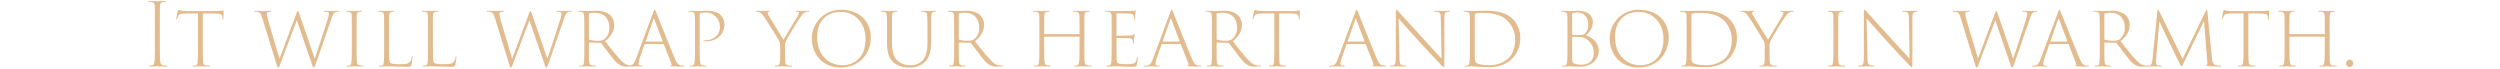 <svg xmlns="http://www.w3.org/2000/svg" xmlns:xlink="http://www.w3.org/1999/xlink" width="980" height="27" viewBox="0 0 980 27"><defs><clipPath id="a"><rect width="980" height="27" transform="translate(2167 -3096)" fill="#e2bc8f" opacity="0.5"/></clipPath></defs><g transform="translate(-2167 3096)" clip-path="url(#a)"><path d="M98.726,306.242c0,4.114,0,6.188-.136,7.616-.1,1.054-.272,1.7-1.054,1.8a3.614,3.614,0,0,1-.782.068c-.272,0-.374.068-.374.17,0,.136.1.2.476.2.952,0,2.584-.1,2.822-.1.17,0,2.006.1,3.536.1.34,0,.476-.068.476-.2,0-.1-.1-.17-.408-.17a11.716,11.716,0,0,1-1.19-.1c-1.02-.136-1.224-.748-1.292-1.836-.136-1.428-.136-3.774-.136-7.548v-5.984c0-5.3,0-6.358.034-7.446.068-1.326.2-1.836,1.19-1.972a7.633,7.633,0,0,1,.816-.1c.17,0,.306-.034.306-.17s-.136-.17-.476-.17c-.85,0-2.55.1-2.856.1-.272,0-2.108-.1-3.026-.1-.306,0-.442.034-.442.17s.1.17.306.17c.272.034.578.034.918.1,1.02.17,1.19.612,1.258,2.04.034,1.088.034,2.074.034,7.344Zm18.768-10.982c1.564,0,3.6,0,4.828.068,2.448.034,2.788.408,2.89,1.564v.442c0,.238.068.374.2.374.1,0,.17-.136.17-.374,0-.408.068-2.244.068-2.924,0-.2-.034-.34-.136-.34a3.067,3.067,0,0,0-.51.1,20.894,20.894,0,0,1-2.958.17h-10.4a17.592,17.592,0,0,1-2.788-.2c-.374-.068-.714-.238-.918-.238-.068,0-.17.1-.272.544-.136.646-.476,2.21-.544,2.72-.034.2,0,.374.1.374s.136-.034.238-.238a4.772,4.772,0,0,1,.408-1.02c.374-.68.884-.952,2.856-.986,1.666-.034,3.57-.034,4.9-.034V307.7c0,3.3-.034,5.236-.136,6.46-.1.986-.17,1.394-.85,1.53a7.107,7.107,0,0,1-.85.034c-.2,0-.306.1-.306.17q0,.2.408.2c.85,0,2.414-.1,2.618-.1.136,0,2.074.1,3.5.1.272,0,.34-.068.34-.2,0-.1-.1-.17-.34-.17a9.3,9.3,0,0,1-1.258-.1c-.918-.136-1.054-.578-1.122-1.5-.1-1.224-.136-3.332-.136-6.426Zm28.764,19.448c.442,1.462.578,1.768.816,1.768.272,0,.442-.34.782-1.326,1.156-3.094,5.236-13.906,6.494-17.2l5.95,17.306c.306.782.442,1.224.68,1.224.2,0,.374-.34.952-1.836,1.462-4.216,4.522-13.124,5.814-16.8.612-1.836.952-2.992,2.108-3.2.306-.034.646-.068.782-.068.238,0,.34-.068.34-.2,0-.068-.1-.136-.34-.136-.884,0-2.414.1-2.72.1s-1.428-.1-2.618-.1c-.306,0-.408.034-.408.136,0,.136.136.2.374.2,1.53.034,1.666.374,1.666.918a12.954,12.954,0,0,1-.714,2.72c-1.19,3.978-3.91,11.934-4.828,14.824l-6.052-17.612c-.272-.748-.408-1.088-.578-1.088s-.272.17-.612,1.088l-6.562,17.578c-.442-1.5-3.91-12.988-4.386-14.824a19.679,19.679,0,0,1-.612-2.754c0-.408.068-.646.578-.748a4.134,4.134,0,0,1,.782-.068c.238,0,.408-.068.408-.2,0-.1-.068-.17-.408-.17-1.156,0-2.414.1-2.754.1-.374,0-2.04-.1-3.162-.1-.238,0-.374.034-.374.136,0,.17.2.2.374.2a6.066,6.066,0,0,1,.952.1c1.054.238,1.326.782,1.836,2.414Zm29.648-7c0,3.3,0,5.1-.136,6.426-.068.816-.17,1.394-.782,1.53a3.9,3.9,0,0,1-.816.068c-.272,0-.374.1-.374.17,0,.136.136.2.442.2.85,0,2.448-.1,2.652-.1.136,0,1.768.1,3.162.1.306,0,.442-.068.442-.17,0-.136-.068-.17-.374-.2a6.445,6.445,0,0,1-1.054-.068c-.918-.17-1.054-.578-1.156-1.564-.136-1.292-.1-3.3-.1-6.392v-5.1c0-4.488,0-5.372.034-6.324.068-1.054.17-1.5,1.122-1.632.238-.034.408-.034.578-.068.238,0,.34-.068.34-.17,0-.136-.136-.17-.408-.17-.816,0-2.38.1-2.584.1-.238,0-1.938-.1-2.788-.1-.306,0-.408.068-.408.17s.1.17.34.17c.2.034.34.034.68.068.918.136,1.088.544,1.156,1.7.034.918.034,1.768.034,6.256Zm14.586-5.1c0-4.488-.034-5.338.034-6.324.068-1.054.238-1.53,1.122-1.632a7.014,7.014,0,0,1,.714-.068c.2,0,.34-.068.34-.17s-.1-.17-.374-.17c-.816,0-2.278.068-2.788.068-.272,0-1.87-.068-3.026-.068-.272,0-.374.034-.374.17,0,.1.1.17.306.17a6.823,6.823,0,0,1,.816.034c1.088.1,1.224.612,1.292,1.7.034.952.034,1.734.034,6.29v5.1c0,3.2,0,5.338-.136,6.46-.068.816-.17,1.394-.816,1.5a3.316,3.316,0,0,1-.782.068c-.272,0-.34.068-.34.17,0,.136.17.2.442.2.918,0,1.87-.1,2.652-.1,1.836,0,4.692.17,7.922.17,1.428,0,1.53-.068,1.734-.782a19.137,19.137,0,0,0,.442-2.924c0-.238-.034-.34-.136-.34-.136,0-.17.1-.2.34a2.848,2.848,0,0,1-1.054,2.074c-.646.578-1.836.612-3.57.612-2.38,0-3.332-.17-3.74-.544-.442-.476-.51-1.9-.51-6.868Zm17.2,0c0-4.488-.034-5.338.034-6.324.068-1.054.238-1.53,1.122-1.632a7.014,7.014,0,0,1,.714-.068c.2,0,.34-.068.34-.17s-.1-.17-.374-.17c-.816,0-2.278.068-2.788.068-.272,0-1.87-.068-3.026-.068-.272,0-.374.034-.374.17,0,.1.1.17.306.17a6.823,6.823,0,0,1,.816.034c1.088.1,1.224.612,1.292,1.7.034.952.034,1.734.034,6.29v5.1c0,3.2,0,5.338-.136,6.46-.068.816-.17,1.394-.816,1.5a3.316,3.316,0,0,1-.782.068c-.272,0-.34.068-.34.17,0,.136.17.2.442.2.918,0,1.87-.1,2.652-.1,1.836,0,4.692.17,7.922.17,1.428,0,1.53-.068,1.734-.782a19.137,19.137,0,0,0,.442-2.924c0-.238-.034-.34-.136-.34-.136,0-.17.1-.2.34a2.848,2.848,0,0,1-1.054,2.074c-.646.578-1.836.612-3.57.612-2.38,0-3.332-.17-3.74-.544-.442-.476-.51-1.9-.51-6.868Zm29.75,12.1c.442,1.462.578,1.768.816,1.768.272,0,.442-.34.782-1.326,1.156-3.094,5.236-13.906,6.494-17.2l5.95,17.306c.306.782.442,1.224.68,1.224.2,0,.374-.34.952-1.836,1.462-4.216,4.522-13.124,5.814-16.8.612-1.836.952-2.992,2.108-3.2.306-.034.646-.068.782-.068.238,0,.34-.068.34-.2,0-.068-.1-.136-.34-.136-.884,0-2.414.1-2.72.1s-1.428-.1-2.618-.1c-.306,0-.408.034-.408.136,0,.136.136.2.374.2,1.53.034,1.666.374,1.666.918a12.953,12.953,0,0,1-.714,2.72c-1.19,3.978-3.91,11.934-4.828,14.824l-6.052-17.612c-.272-.748-.408-1.088-.578-1.088s-.272.17-.612,1.088l-6.562,17.578c-.442-1.5-3.91-12.988-4.386-14.824a19.679,19.679,0,0,1-.612-2.754c0-.408.068-.646.578-.748a4.134,4.134,0,0,1,.782-.068c.238,0,.408-.068.408-.2,0-.1-.068-.17-.408-.17-1.156,0-2.414.1-2.754.1-.374,0-2.04-.1-3.162-.1-.238,0-.374.034-.374.136,0,.17.2.2.374.2a6.066,6.066,0,0,1,.952.1c1.054.238,1.326.782,1.836,2.414Zm29.614-7c0,3.3,0,5.406-.136,6.63-.068.816-.2,1.258-.884,1.36a5.289,5.289,0,0,1-.68.034c-.2,0-.34.068-.34.17,0,.136.1.2.408.2.85,0,1.972-.1,2.482-.1.17,0,1.8.1,3.23.1.306,0,.442-.068.442-.2,0-.1-.1-.17-.408-.17-.272,0-.578-.034-.918-.068-1.054-.136-1.224-.646-1.292-1.564-.1-1.224-.1-2.958-.1-5.814v-1.428c0-.1.034-.17.136-.17l4.216.068a.617.617,0,0,1,.476.2c.646.816,2.142,2.89,3.3,4.318,1.53,1.972,2.448,3.23,3.6,3.944a5.007,5.007,0,0,0,3.468.884h1.768c.34,0,.476-.068.476-.2,0-.1-.068-.17-.34-.17a7.158,7.158,0,0,1-.782-.034c-1.326-.068-2.346-.578-3.842-2.142-1.734-1.8-3.808-4.42-6.12-7.412,2.55-2.04,3.57-4.216,3.57-6.426a5.29,5.29,0,0,0-2.244-4.318,8.778,8.778,0,0,0-5.1-1.156c-.918,0-3.094.1-3.5.1-.306,0-1.972-.1-3.06-.1-.306,0-.408.068-.408.17s.1.17.34.17a7.821,7.821,0,0,1,.952.068c.85.136,1.156.544,1.224,1.7.034.918.068,1.768.068,6.256Zm1.8-12.1c0-.238.068-.306.238-.374a8.132,8.132,0,0,1,2.176-.2c3.6,0,5.576,2.346,5.576,5.712a5.411,5.411,0,0,1-2.006,4.658,3.892,3.892,0,0,1-2.244.578,12.372,12.372,0,0,1-3.6-.408c-.1-.034-.136-.136-.136-.306ZM298,307.262c.136,0,.17.068.238.17l2.958,7.514c.17.374.068.612-.2.714-.136.068-.2.1-.2.17,0,.1.1.17.544.17,1.6.068,3.842.1,4.454.1.34,0,.442-.068.442-.2,0-.1-.136-.17-.374-.17a4.029,4.029,0,0,1-.952-.1c-.952-.136-1.53-.68-2.516-3.026-1.938-4.624-6.766-16.762-7.174-17.782-.34-.85-.408-.986-.578-.986-.136,0-.238.136-.578,1.02l-6.732,18.088c-.68,1.836-1.156,2.584-2.346,2.754a7.985,7.985,0,0,1-.884.034c-.272,0-.374.068-.374.17,0,.136.136.2.442.2,1.36,0,2.652-.1,2.992-.1s1.7.1,2.414.1c.238,0,.374-.068.374-.2,0-.068-.068-.17-.34-.17h-.34c-.714-.034-.986-.306-.986-.816a10.132,10.132,0,0,1,.544-2.278l1.8-5.134c.068-.17.136-.238.272-.238Zm-6.8-.952c-.068,0-.136-.068-.068-.17l3.026-8.67c.136-.34.17-.306.306.034l3.264,8.636c.034.068.034.17-.068.17Zm19.244,1.394c0,3.3-.034,5.236-.17,6.46-.068.816-.2,1.394-.816,1.5a7.822,7.822,0,0,1-.884.1c-.17,0-.238.034-.238.136q0,.2.408.2c.85,0,2.414-.1,2.584-.1s1.87.1,3.3.1q.408,0,.408-.2c0-.068-.034-.136-.272-.136a8.4,8.4,0,0,1-1.156-.1c-.918-.1-1.122-.68-1.19-1.564-.1-1.224-.136-3.094-.136-6.188V295.7c0-.306.068-.51.306-.578a6.344,6.344,0,0,1,1.53-.17,5.494,5.494,0,0,1,3.944,1.122A5.55,5.55,0,0,1,320.2,300.6c0,3.06-2.38,5.2-5.814,5.2-.476,0-.612.034-.612.2,0,.1.1.136.238.17a4.568,4.568,0,0,0,.646.034c4.284,0,7.31-2.754,7.31-6.528a5.109,5.109,0,0,0-1.462-3.74c-.476-.476-1.734-1.7-5.474-1.7-1.394,0-3.162.1-3.672.1-.272,0-1.9-.1-3.026-.1-.272,0-.442.034-.442.17,0,.1.1.17.272.17a7.689,7.689,0,0,1,.85.034c1.088.17,1.292.578,1.36,1.7.068.918.068,2.278.068,6.29Zm33.388,3.06c0,.884,0,2.176-.068,3.366-.068.816-.306,1.428-.884,1.53a3.883,3.883,0,0,1-.85.068c-.238,0-.34.1-.34.17q0,.2.408.2c.816,0,2.448-.1,2.72-.1s1.87.1,3.4.1c.272,0,.374-.068.374-.2,0-.1-.1-.17-.34-.17a5.408,5.408,0,0,1-1.19-.1c-.986-.17-1.19-.612-1.258-1.5-.068-1.224-.068-2.346-.068-3.366v-2.38a4.6,4.6,0,0,1,.51-2.584c.612-1.224,4.284-7.344,5.678-9.282.714-.986.952-1.394,1.6-1.632a2.729,2.729,0,0,1,1.326-.306c.2,0,.34-.068.34-.2,0-.068-.068-.136-.34-.136-.578,0-1.938.068-2.618.068-.476,0-1.292-.068-2.006-.068-.272,0-.34.068-.34.136,0,.136.1.2.34.2.646.068.918.136.918.544a5.2,5.2,0,0,1-.85,1.836c-.646,1.122-4.454,7.412-5.134,8.636-.544-.85-5.2-8.4-5.678-9.248a3.978,3.978,0,0,1-.578-1.258c0-.272.068-.408.612-.51.272-.034.34-.1.34-.2,0-.068-.068-.136-.34-.136-.85,0-2.074.068-2.278.068-.374,0-2.04-.068-2.618-.068-.238,0-.374.068-.374.136,0,.136.136.2.34.2a2.9,2.9,0,0,1,1.292.306c.714.306,1.19,1.054,2.04,2.312,1.088,1.53,5,7.956,5.338,8.534a4.39,4.39,0,0,1,.578,2.618Zm23.8,5.712c7.106,0,11.73-5.3,11.73-11.866,0-6.46-4.794-10.778-11.492-10.778a11.248,11.248,0,0,0-11.628,11.356C356.242,310.526,359.812,316.476,367.632,316.476Zm.714-.918c-5.712,0-10.03-4.216-10.03-11.084,0-6.12,3.638-9.792,9.35-9.792,4.794,0,9.622,3.6,9.622,10.608C377.288,313.314,371.984,315.558,368.346,315.558ZM387.658,302.6c0-4.488,0-5.338.034-6.29.068-1.054.17-1.564,1.122-1.666a5.525,5.525,0,0,1,.612-.068c.17,0,.34-.034.34-.17s-.068-.17-.374-.17c-.782,0-2.414.1-2.686.1s-1.972-.1-3.06-.1c-.306,0-.408.034-.408.17,0,.1.1.17.34.17a8.961,8.961,0,0,1,.952.068c.884.136,1.088.578,1.122,1.734.068.918.068,1.734.068,6.222v4.318c0,4.182,1.054,6.12,2.482,7.514a9.308,9.308,0,0,0,6.12,2.04,8.56,8.56,0,0,0,6.018-1.972c2.346-2.04,2.686-5.406,2.686-8.6v-3.3c0-4.556,0-5.3.034-6.222.068-1.224.272-1.666,1.122-1.768a4.17,4.17,0,0,1,.578-.034c.2,0,.306-.068.306-.17,0-.136-.1-.17-.374-.17-.816,0-2.074.1-2.346.1-.238,0-1.53-.1-2.89-.1-.272,0-.408.034-.408.17,0,.1.136.17.34.17a6.639,6.639,0,0,1,.782.068c1.122.136,1.224.646,1.292,1.7.068.918.1,1.7.1,6.256v3.706c0,2.958-.34,5.576-1.8,7.242a6.1,6.1,0,0,1-4.9,2.006,7.249,7.249,0,0,1-5-1.734c-1.224-1.19-2.21-2.958-2.21-7.072Zm24.378,5.1c0,3.3,0,5.406-.136,6.63-.068.816-.2,1.258-.884,1.36a5.289,5.289,0,0,1-.68.034c-.2,0-.34.068-.34.17,0,.136.1.2.408.2.85,0,1.972-.1,2.482-.1.17,0,1.8.1,3.23.1.306,0,.442-.068.442-.2,0-.1-.1-.17-.408-.17-.272,0-.578-.034-.918-.068-1.054-.136-1.224-.646-1.292-1.564-.1-1.224-.1-2.958-.1-5.814v-1.428c0-.1.034-.17.136-.17l4.216.068a.617.617,0,0,1,.476.2c.646.816,2.142,2.89,3.3,4.318,1.53,1.972,2.448,3.23,3.6,3.944a5.007,5.007,0,0,0,3.468.884H430.8c.34,0,.476-.068.476-.2,0-.1-.068-.17-.34-.17a7.159,7.159,0,0,1-.782-.034c-1.326-.068-2.346-.578-3.842-2.142-1.734-1.8-3.808-4.42-6.12-7.412,2.55-2.04,3.57-4.216,3.57-6.426a5.29,5.29,0,0,0-2.244-4.318,8.778,8.778,0,0,0-5.1-1.156c-.918,0-3.094.1-3.5.1-.306,0-1.972-.1-3.06-.1-.306,0-.408.068-.408.17s.1.17.34.17a7.821,7.821,0,0,1,.952.068c.85.136,1.156.544,1.224,1.7.034.918.068,1.768.068,6.256Zm1.8-12.1c0-.238.068-.306.238-.374a8.132,8.132,0,0,1,2.176-.2c3.6,0,5.576,2.346,5.576,5.712a5.411,5.411,0,0,1-2.006,4.658,3.892,3.892,0,0,1-2.244.578,12.372,12.372,0,0,1-3.6-.408c-.1-.034-.136-.136-.136-.306Zm33.66,7.786c-.1,0-.17-.034-.17-.2V302.6c0-4.488,0-5.372.034-6.29.068-1.156.272-1.564,1.122-1.7a5.184,5.184,0,0,1,.612-.034c.2,0,.34-.068.34-.17,0-.136-.17-.17-.442-.17-.782,0-2.414.1-2.618.1-.374,0-1.938-.1-3.06-.1-.272,0-.408.034-.408.17,0,.068.136.17.34.17a7.728,7.728,0,0,1,.816.034c1.088.1,1.258.612,1.326,1.734.034.918.034,1.734.034,6.222V307.7c0,2.788,0,5.066-.136,6.29-.068,1.054-.2,1.53-.816,1.666a3.883,3.883,0,0,1-.85.068c-.272,0-.34.1-.34.17,0,.17.17.2.442.2.952,0,2.482-.1,2.652-.1s1.87.1,3.332.1c.272,0,.374-.1.374-.2,0-.068-.1-.17-.374-.17-.238,0-.714-.034-1.088-.068-.952-.1-1.054-.68-1.156-1.6-.136-1.224-.136-3.774-.136-6.528v-2.992c0-.17.068-.17.17-.17H461c.1,0,.17.034.17.17v2.992c0,2.754,0,5.44-.136,6.63-.1.952-.306,1.428-.85,1.5a3.462,3.462,0,0,1-.782.068c-.272,0-.34.068-.34.17,0,.136.1.2.408.2.816,0,2.516-.1,2.652-.1.17,0,1.9.1,3.332.1.34,0,.442-.068.442-.2,0-.1-.136-.17-.374-.17a8.053,8.053,0,0,1-1.19-.068c-.884-.1-1.054-.578-1.156-1.564-.1-1.224-.1-3.6-.1-6.392v-5.1c0-4.488,0-5.338.034-6.29.068-1.156.17-1.564,1.122-1.666a5.078,5.078,0,0,1,.578-.068c.238,0,.34-.068.34-.17,0-.136-.136-.17-.408-.17-.714,0-2.516.1-2.652.1-.2,0-1.938-.1-3.06-.1-.306,0-.408.034-.408.17,0,.1.136.17.374.17a8.338,8.338,0,0,1,.918.068c1.02.17,1.156.612,1.224,1.7.034,1.088.034,1.768.034,6.256v.612c0,.136-.068.17-.17.17ZM473.78,307.7c0,2.618-.034,4.148-.068,5.338-.068,2.176-.374,2.482-1.02,2.584a5.56,5.56,0,0,1-.748.068c-.2,0-.306.1-.306.2q0,.2.408.2c.68,0,1.666-.1,2.244-.1.952,0,1.87.034,3.06.068s2.55.1,4.726.1c1.258,0,1.428-.1,1.564-.748a22.469,22.469,0,0,0,.374-2.686c0-.136,0-.374-.136-.374-.1,0-.17.1-.238.374-.2,1.292-.51,1.9-1.326,2.176a10.6,10.6,0,0,1-3.06.238,11.154,11.154,0,0,1-2.516-.2c-.816-.2-.952-.816-1.02-1.9-.034-.68-.034-4.454-.034-5.338v-2.652c0-.1.034-.17.17-.17.442,0,3.876.034,4.76.136,1.02.068,1.258.408,1.394.85a4.014,4.014,0,0,1,.136.952c0,.2.034.374.17.374.1,0,.136-.136.17-.34a16.479,16.479,0,0,1,.1-2.006c.1-.748.2-1.326.238-1.5q0-.2-.1-.2c-.1,0-.17.034-.272.238-.2.34-.646.476-1.5.544-.68.034-4.828.068-5.1.068-.136,0-.17-.068-.17-.238v-8.228c0-.2.034-.306.2-.306,1.156,0,3.944.068,4.59.1,1.326.068,1.632.238,1.87.816a2.665,2.665,0,0,1,.238,1.224c0,.238.068.34.2.34.1,0,.17-.136.17-.442a12.892,12.892,0,0,1,.1-1.8,5.535,5.535,0,0,1,.2-1.156c0-.136-.034-.238-.1-.238-.1,0-.136.034-.306.1a10.019,10.019,0,0,1-1.36.136c-.714,0-6.426.034-6.766.034-1.258-.034-2.38-.1-3.094-.1-.272,0-.408.034-.408.17,0,.1.136.17.374.17a5.457,5.457,0,0,1,1.02.1c.85.17,1.054.51,1.122,1.6.034.952.034,1.768.034,6.324Zm26.894-.442c.136,0,.17.068.238.17l2.958,7.514c.17.374.068.612-.2.714-.136.068-.2.1-.2.17,0,.1.1.17.544.17,1.6.068,3.842.1,4.454.1.34,0,.442-.068.442-.2,0-.1-.136-.17-.374-.17a4.028,4.028,0,0,1-.952-.1c-.952-.136-1.53-.68-2.516-3.026-1.938-4.624-6.766-16.762-7.174-17.782-.34-.85-.408-.986-.578-.986-.136,0-.238.136-.578,1.02L490,312.94c-.68,1.836-1.156,2.584-2.346,2.754a7.985,7.985,0,0,1-.884.034c-.272,0-.374.068-.374.17,0,.136.136.2.442.2,1.36,0,2.652-.1,2.992-.1s1.7.1,2.414.1c.238,0,.374-.068.374-.2,0-.068-.068-.17-.34-.17h-.34c-.714-.034-.986-.306-.986-.816a10.132,10.132,0,0,1,.544-2.278l1.8-5.134c.068-.17.136-.238.272-.238Zm-6.8-.952c-.068,0-.136-.068-.068-.17l3.026-8.67c.136-.34.17-.306.306.034l3.264,8.636c.034.068.034.17-.068.17Zm19.244,1.394c0,3.3,0,5.406-.136,6.63-.068.816-.2,1.258-.884,1.36a5.289,5.289,0,0,1-.68.034c-.2,0-.34.068-.34.17,0,.136.1.2.408.2.85,0,1.972-.1,2.482-.1.17,0,1.8.1,3.23.1.306,0,.442-.068.442-.2,0-.1-.1-.17-.408-.17-.272,0-.578-.034-.918-.068-1.054-.136-1.224-.646-1.292-1.564-.1-1.224-.1-2.958-.1-5.814v-1.428c0-.1.034-.17.136-.17l4.216.068a.617.617,0,0,1,.476.2c.646.816,2.142,2.89,3.3,4.318,1.53,1.972,2.448,3.23,3.6,3.944a5.007,5.007,0,0,0,3.468.884h1.768c.34,0,.476-.068.476-.2,0-.1-.068-.17-.34-.17a7.158,7.158,0,0,1-.782-.034c-1.326-.068-2.346-.578-3.842-2.142-1.734-1.8-3.808-4.42-6.12-7.412,2.55-2.04,3.57-4.216,3.57-6.426A5.29,5.29,0,0,0,522.6,295.4a8.779,8.779,0,0,0-5.1-1.156c-.918,0-3.094.1-3.5.1-.306,0-1.972-.1-3.06-.1-.306,0-.408.068-.408.17s.1.17.34.17a7.821,7.821,0,0,1,.952.068c.85.136,1.156.544,1.224,1.7.034.918.068,1.768.068,6.256Zm1.8-12.1c0-.238.068-.306.238-.374a8.132,8.132,0,0,1,2.176-.2c3.6,0,5.576,2.346,5.576,5.712a5.411,5.411,0,0,1-2.006,4.658,3.892,3.892,0,0,1-2.244.578,12.372,12.372,0,0,1-3.6-.408c-.1-.034-.136-.136-.136-.306Zm24.48-.34c1.564,0,3.6,0,4.828.068,2.448.034,2.788.408,2.89,1.564v.442c0,.238.068.374.2.374.1,0,.17-.136.17-.374,0-.408.068-2.244.068-2.924,0-.2-.034-.34-.136-.34a3.067,3.067,0,0,0-.51.1,20.894,20.894,0,0,1-2.958.17h-10.4a17.593,17.593,0,0,1-2.788-.2c-.374-.068-.714-.238-.918-.238-.068,0-.17.1-.272.544-.136.646-.476,2.21-.544,2.72-.034.2,0,.374.1.374s.136-.034.238-.238a4.77,4.77,0,0,1,.408-1.02c.374-.68.884-.952,2.856-.986,1.666-.034,3.57-.034,4.9-.034V307.7c0,3.3-.034,5.236-.136,6.46-.1.986-.17,1.394-.85,1.53a7.108,7.108,0,0,1-.85.034c-.2,0-.306.1-.306.17q0,.2.408.2c.85,0,2.414-.1,2.618-.1.136,0,2.074.1,3.5.1.272,0,.34-.068.34-.2,0-.1-.1-.17-.34-.17a9.3,9.3,0,0,1-1.258-.1c-.918-.136-1.054-.578-1.122-1.5-.1-1.224-.136-3.332-.136-6.426Zm33.762,12c.136,0,.17.068.238.17l2.958,7.514c.17.374.068.612-.2.714-.136.068-.2.1-.2.17,0,.1.1.17.544.17,1.6.068,3.842.1,4.454.1.34,0,.442-.068.442-.2,0-.1-.136-.17-.374-.17a4.029,4.029,0,0,1-.952-.1c-.952-.136-1.53-.68-2.516-3.026-1.938-4.624-6.766-16.762-7.174-17.782-.34-.85-.408-.986-.578-.986-.136,0-.238.136-.578,1.02l-6.732,18.088c-.68,1.836-1.156,2.584-2.346,2.754a7.986,7.986,0,0,1-.884.034c-.272,0-.374.068-.374.17,0,.136.136.2.442.2,1.36,0,2.652-.1,2.992-.1s1.7.1,2.414.1c.238,0,.374-.068.374-.2,0-.068-.068-.17-.34-.17h-.34c-.714-.034-.986-.306-.986-.816a10.134,10.134,0,0,1,.544-2.278l1.8-5.134c.068-.17.136-.238.272-.238Zm-6.8-.952c-.068,0-.136-.068-.068-.17l3.026-8.67c.136-.34.17-.306.306.034l3.264,8.636c.034.068.034.17-.068.17Zm18.8,5.576c0,2.958-.238,3.6-1.02,3.774a4.557,4.557,0,0,1-.85.068c-.306,0-.408.1-.408.17,0,.17.17.2.442.2,1.19,0,2.312-.1,2.618-.1s1.53.1,2.89.1c.34,0,.476-.068.476-.2,0-.1-.136-.17-.374-.17a5.912,5.912,0,0,1-.986-.068c-1.122-.17-1.326-.816-1.36-3.264l-.34-15.13c1.258,1.428,4.658,5.236,7.888,8.806,3.74,4.114,7.242,7.786,7.922,8.534,1.428,1.462,1.7,1.734,1.87,1.734.238,0,.272-.2.272-2.55V297.3c0-1.938.17-2.448,1.088-2.618a4.968,4.968,0,0,1,.748-.1c.238-.034.306-.1.306-.2s-.1-.136-.408-.136c-1.02,0-2.176.068-2.516.068-.306,0-1.6-.068-2.754-.068-.306,0-.442.034-.442.136s.068.2.34.2a8.935,8.935,0,0,1,1.122.1c.918.17,1.088.782,1.122,2.822l.272,15.47c-1.19-1.326-4.08-4.386-7.854-8.568-4.148-4.522-7.99-8.738-8.806-9.656-.374-.408-.782-.918-.986-.918s-.272.272-.272,1.6C585.2,300.938,585.13,300.632,585.164,311.886Zm29.036-4.08c0,2.89,0,5-.136,6.188-.068,1.02-.238,1.6-.986,1.666a2.68,2.68,0,0,1-.68.068c-.238,0-.374.1-.374.2s.136.17.408.17c.374,0,.918-.034,1.462-.068s1.156-.034,1.258-.034c.272,0,1.224.1,2.584.2,1.224.068,2.686.136,3.91.136,5.032,0,7.82-2.006,9.078-3.3a11.47,11.47,0,0,0,3.23-8.16A10.264,10.264,0,0,0,631,297.47c-3.4-3.366-8.67-3.264-11.594-3.264-1.5,0-3.672.136-4.352.136-.408,0-2.21-.1-2.992-.1-.306,0-.442.034-.442.17,0,.1.136.17.306.17a5.536,5.536,0,0,1,1.054.1c.952.17,1.122.51,1.19,1.666.034,1.02.034,1.8.034,6.222Zm1.9-5.474c0-2.652,0-5.542.034-6.528a.477.477,0,0,1,.374-.51,11.085,11.085,0,0,1,2.38-.238c3.978,0,7.582.51,10.268,3.3a10.334,10.334,0,0,1,2.754,7.242c0,3.468-1.224,6.12-2.89,7.514a10.785,10.785,0,0,1-7.208,2.414c-3.5,0-4.828-.578-5.27-1.054a3.368,3.368,0,0,1-.408-1.972c0-.646-.034-3.06-.034-6.154Zm36.346,5.406c0,2.958,0,5.2-.136,6.426-.1.816-.238,1.36-.85,1.5a2.667,2.667,0,0,1-.748.068c-.306,0-.408.1-.408.2s.136.17.442.17c.85,0,1.972-.1,2.686-.1.136,0,.884.034,1.632.1.85,0,1.5.068,2.244.068,5.032,0,7.412-3.264,7.412-6.256,0-3.536-3.06-5.474-5.134-6.086a6.367,6.367,0,0,0,2.822-5.2c0-1.5-1.02-4.386-5.78-4.386-1.394,0-2.686.1-3.264.1-.238,0-1.768-.1-3.026-.1-.272,0-.408.068-.408.17,0,.136.136.17.374.17a5.056,5.056,0,0,1,.952.1c.884.2,1.088.544,1.156,1.7.034.918.034,1.666.034,6.222Zm1.836-12.308c0-.2.068-.238.306-.306a6.21,6.21,0,0,1,1.666-.2c3.094,0,4.352,2.312,4.352,4.862a4.713,4.713,0,0,1-1.19,3.264c-.646.612-1.19.68-2.72.68a19.343,19.343,0,0,1-2.21-.1c-.17-.068-.2-.136-.2-.34Zm0,9.282c0-.17.034-.2.2-.238a15.35,15.35,0,0,1,2.516,0,5.585,5.585,0,0,1,2.89.85,6.374,6.374,0,0,1,2.856,5.542c0,3.5-2.754,4.488-4.692,4.488a7.783,7.783,0,0,1-2.924-.442c-.714-.34-.782-.748-.85-1.972v-8.228ZM680.4,316.476c7.106,0,11.73-5.3,11.73-11.866,0-6.46-4.794-10.778-11.492-10.778a11.248,11.248,0,0,0-11.628,11.356C669.008,310.526,672.578,316.476,680.4,316.476Zm.714-.918c-5.712,0-10.03-4.216-10.03-11.084,0-6.12,3.638-9.792,9.35-9.792,4.794,0,9.622,3.6,9.622,10.608C690.054,313.314,684.75,315.558,681.112,315.558Zm18.02-7.752c0,2.89,0,5-.136,6.188-.068,1.02-.238,1.6-.986,1.666a2.68,2.68,0,0,1-.68.068c-.238,0-.374.1-.374.2s.136.17.408.17c.374,0,.918-.034,1.462-.068s1.156-.034,1.258-.034c.272,0,1.224.1,2.584.2,1.224.068,2.686.136,3.91.136,5.032,0,7.82-2.006,9.078-3.3a11.47,11.47,0,0,0,3.23-8.16,10.264,10.264,0,0,0-2.958-7.412c-3.4-3.366-8.67-3.264-11.594-3.264-1.5,0-3.672.136-4.352.136-.408,0-2.21-.1-2.992-.1-.306,0-.442.034-.442.17,0,.1.136.17.306.17a5.536,5.536,0,0,1,1.054.1c.952.17,1.122.51,1.19,1.666.034,1.02.034,1.8.034,6.222Zm1.9-5.474c0-2.652,0-5.542.034-6.528a.477.477,0,0,1,.374-.51,11.085,11.085,0,0,1,2.38-.238c3.978,0,7.582.51,10.268,3.3a10.334,10.334,0,0,1,2.754,7.242c0,3.468-1.224,6.12-2.89,7.514a10.785,10.785,0,0,1-7.208,2.414c-3.5,0-4.828-.578-5.27-1.054a3.368,3.368,0,0,1-.408-1.972c0-.646-.034-3.06-.034-6.154Zm28.73,8.432c0,.884,0,2.176-.068,3.366-.068.816-.306,1.428-.884,1.53a3.882,3.882,0,0,1-.85.068c-.238,0-.34.1-.34.17q0,.2.408.2c.816,0,2.448-.1,2.72-.1s1.87.1,3.4.1c.272,0,.374-.068.374-.2,0-.1-.1-.17-.34-.17a5.408,5.408,0,0,1-1.19-.1c-.986-.17-1.19-.612-1.258-1.5-.068-1.224-.068-2.346-.068-3.366v-2.38a4.6,4.6,0,0,1,.51-2.584c.612-1.224,4.284-7.344,5.678-9.282.714-.986.952-1.394,1.6-1.632a2.729,2.729,0,0,1,1.326-.306c.2,0,.34-.068.34-.2,0-.068-.068-.136-.34-.136-.578,0-1.938.068-2.618.068-.476,0-1.292-.068-2.006-.068-.272,0-.34.068-.34.136,0,.136.1.2.34.2.646.068.918.136.918.544a5.2,5.2,0,0,1-.85,1.836c-.646,1.122-4.454,7.412-5.134,8.636-.544-.85-5.2-8.4-5.678-9.248a3.979,3.979,0,0,1-.578-1.258c0-.272.068-.408.612-.51.272-.034.34-.1.34-.2,0-.068-.068-.136-.34-.136-.85,0-2.074.068-2.278.068-.374,0-2.04-.068-2.618-.068-.238,0-.374.068-.374.136,0,.136.136.2.34.2a2.9,2.9,0,0,1,1.292.306c.714.306,1.19,1.054,2.04,2.312,1.088,1.53,5,7.956,5.338,8.534a4.39,4.39,0,0,1,.578,2.618Zm26.928-3.06c0,3.3,0,5.1-.136,6.426-.068.816-.17,1.394-.782,1.53a3.9,3.9,0,0,1-.816.068c-.272,0-.374.1-.374.17,0,.136.136.2.442.2.85,0,2.448-.1,2.652-.1.136,0,1.768.1,3.162.1.306,0,.442-.068.442-.17,0-.136-.068-.17-.374-.2a6.446,6.446,0,0,1-1.054-.068c-.918-.17-1.054-.578-1.156-1.564-.136-1.292-.1-3.3-.1-6.392v-5.1c0-4.488,0-5.372.034-6.324.068-1.054.17-1.5,1.122-1.632.238-.034.408-.034.578-.068.238,0,.34-.068.34-.17,0-.136-.136-.17-.408-.17-.816,0-2.38.1-2.584.1-.238,0-1.938-.1-2.788-.1-.306,0-.408.068-.408.17s.1.17.34.17c.2.034.34.034.68.068.918.136,1.088.544,1.156,1.7.034.918.034,1.768.034,6.256Zm11.934,4.182c0,2.958-.238,3.6-1.02,3.774a4.557,4.557,0,0,1-.85.068c-.306,0-.408.1-.408.17,0,.17.17.2.442.2,1.19,0,2.312-.1,2.618-.1s1.53.1,2.89.1c.34,0,.476-.068.476-.2,0-.1-.136-.17-.374-.17a5.912,5.912,0,0,1-.986-.068c-1.122-.17-1.326-.816-1.36-3.264l-.34-15.13c1.258,1.428,4.658,5.236,7.888,8.806,3.74,4.114,7.242,7.786,7.922,8.534,1.428,1.462,1.7,1.734,1.87,1.734.238,0,.272-.2.272-2.55V297.3c0-1.938.17-2.448,1.088-2.618a4.968,4.968,0,0,1,.748-.1c.238-.034.306-.1.306-.2s-.1-.136-.408-.136c-1.02,0-2.176.068-2.516.068-.306,0-1.6-.068-2.754-.068-.306,0-.442.034-.442.136s.068.2.34.2a8.935,8.935,0,0,1,1.122.1c.918.17,1.088.782,1.122,2.822l.272,15.47c-1.19-1.326-4.08-4.386-7.854-8.568-4.148-4.522-7.99-8.738-8.806-9.656-.374-.408-.782-.918-.986-.918s-.272.272-.272,1.6C768.662,300.938,768.594,300.632,768.628,311.886Zm43.418,2.822c.442,1.462.578,1.768.816,1.768.272,0,.442-.34.782-1.326,1.156-3.094,5.236-13.906,6.494-17.2l5.95,17.306c.306.782.442,1.224.68,1.224.2,0,.374-.34.952-1.836,1.462-4.216,4.522-13.124,5.814-16.8.612-1.836.952-2.992,2.108-3.2.306-.034.646-.068.782-.068.238,0,.34-.068.34-.2,0-.068-.1-.136-.34-.136-.884,0-2.414.1-2.72.1s-1.428-.1-2.618-.1c-.306,0-.408.034-.408.136,0,.136.136.2.374.2,1.53.034,1.666.374,1.666.918a12.953,12.953,0,0,1-.714,2.72c-1.19,3.978-3.91,11.934-4.828,14.824l-6.052-17.612c-.272-.748-.408-1.088-.578-1.088s-.272.17-.612,1.088l-6.562,17.578c-.442-1.5-3.91-12.988-4.386-14.824a19.685,19.685,0,0,1-.612-2.754c0-.408.068-.646.578-.748a4.133,4.133,0,0,1,.782-.068c.238,0,.408-.068.408-.2,0-.1-.068-.17-.408-.17-1.156,0-2.414.1-2.754.1-.374,0-2.04-.1-3.162-.1-.238,0-.374.034-.374.136,0,.17.2.2.374.2a6.066,6.066,0,0,1,.952.1c1.054.238,1.326.782,1.836,2.414Zm36.618-7.446c.136,0,.17.068.238.17l2.958,7.514c.17.374.068.612-.2.714-.136.068-.2.1-.2.17,0,.1.1.17.544.17,1.6.068,3.842.1,4.454.1.34,0,.442-.068.442-.2,0-.1-.136-.17-.374-.17a4.029,4.029,0,0,1-.952-.1c-.952-.136-1.53-.68-2.516-3.026-1.938-4.624-6.766-16.762-7.174-17.782-.34-.85-.408-.986-.578-.986-.136,0-.238.136-.578,1.02l-6.732,18.088c-.68,1.836-1.156,2.584-2.346,2.754a7.986,7.986,0,0,1-.884.034c-.272,0-.374.068-.374.17,0,.136.136.2.442.2,1.36,0,2.652-.1,2.992-.1s1.7.1,2.414.1c.238,0,.374-.068.374-.2,0-.068-.068-.17-.34-.17h-.34c-.714-.034-.986-.306-.986-.816a10.134,10.134,0,0,1,.544-2.278l1.8-5.134c.068-.17.136-.238.272-.238Zm-6.8-.952c-.068,0-.136-.068-.068-.17l3.026-8.67c.136-.34.17-.306.306.034l3.264,8.636c.034.068.034.17-.068.17Zm19.244,1.394c0,3.3,0,5.406-.136,6.63-.068.816-.2,1.258-.884,1.36a5.29,5.29,0,0,1-.68.034c-.2,0-.34.068-.34.17,0,.136.1.2.408.2.85,0,1.972-.1,2.482-.1.17,0,1.8.1,3.23.1.306,0,.442-.068.442-.2,0-.1-.1-.17-.408-.17-.272,0-.578-.034-.918-.068-1.054-.136-1.224-.646-1.292-1.564-.1-1.224-.1-2.958-.1-5.814v-1.428c0-.1.034-.17.136-.17l4.216.068a.617.617,0,0,1,.476.2c.646.816,2.142,2.89,3.3,4.318,1.53,1.972,2.448,3.23,3.6,3.944a5.007,5.007,0,0,0,3.468.884h1.768c.34,0,.476-.068.476-.2,0-.1-.068-.17-.34-.17a7.158,7.158,0,0,1-.782-.034c-1.326-.068-2.346-.578-3.842-2.142-1.734-1.8-3.808-4.42-6.12-7.412,2.55-2.04,3.57-4.216,3.57-6.426a5.29,5.29,0,0,0-2.244-4.318,8.779,8.779,0,0,0-5.1-1.156c-.918,0-3.094.1-3.5.1-.306,0-1.972-.1-3.06-.1-.306,0-.408.068-.408.17s.1.17.34.17a7.822,7.822,0,0,1,.952.068c.85.136,1.156.544,1.224,1.7.034.918.068,1.768.068,6.256Zm1.8-12.1c0-.238.068-.306.238-.374a8.132,8.132,0,0,1,2.176-.2c3.6,0,5.576,2.346,5.576,5.712a5.411,5.411,0,0,1-2.006,4.658,3.892,3.892,0,0,1-2.244.578,12.372,12.372,0,0,1-3.6-.408c-.1-.034-.136-.136-.136-.306Zm40.392-.986c-.034-.51-.068-.782-.272-.782-.136,0-.238.136-.374.442l-9.078,18.8-9.214-18.8c-.17-.374-.272-.476-.408-.476s-.2.2-.272.646l-1.9,18.7c-.2,1.9-.51,2.448-1.258,2.55a6.6,6.6,0,0,1-.748.034c-.238,0-.34.1-.34.17,0,.17.136.2.408.2.748,0,2.074-.1,2.414-.1.306,0,1.6.1,2.618.1.34,0,.476-.034.476-.2,0-.068-.034-.136-.306-.17a6.435,6.435,0,0,1-1.054-.1c-.646-.136-.816-.51-.816-1.122,0-.442,0-.986.034-1.428l1.258-14.79c.374.918,4.148,8.806,4.522,9.554.136.306,2.278,4.76,3.5,7.208.408.748.544.952.714.952.2,0,.272-.2.816-1.326l7.956-16.524,1.292,16.354c.068.544-.034.884-.2.952s-.238.136-.238.238.17.136.68.2c.986.068,4.148.2,4.862.2.306,0,.442-.068.442-.2s-.17-.17-.374-.17a8.251,8.251,0,0,1-1.87-.238c-1.224-.306-1.394-1.564-1.53-3.128Zm16.048.646c1.564,0,3.6,0,4.828.068,2.448.034,2.788.408,2.89,1.564v.442c0,.238.068.374.2.374.1,0,.17-.136.17-.374,0-.408.068-2.244.068-2.924,0-.2-.034-.34-.136-.34a3.067,3.067,0,0,0-.51.1,20.894,20.894,0,0,1-2.958.17H913.5a17.593,17.593,0,0,1-2.788-.2c-.374-.068-.714-.238-.918-.238-.068,0-.17.1-.272.544-.136.646-.476,2.21-.544,2.72-.034.2,0,.374.1.374s.136-.034.238-.238a4.77,4.77,0,0,1,.408-1.02c.374-.68.884-.952,2.856-.986,1.666-.034,3.57-.034,4.9-.034V307.7c0,3.3-.034,5.236-.136,6.46-.1.986-.17,1.394-.85,1.53a7.108,7.108,0,0,1-.85.034c-.2,0-.306.1-.306.17q0,.2.408.2c.85,0,2.414-.1,2.618-.1.136,0,2.074.1,3.5.1.272,0,.34-.068.34-.2,0-.1-.1-.17-.34-.17a9.3,9.3,0,0,1-1.258-.1c-.918-.136-1.054-.578-1.122-1.5-.1-1.224-.136-3.332-.136-6.426Zm16.286,8.126c-.1,0-.17-.034-.17-.2V302.6c0-4.488,0-5.372.034-6.29.068-1.156.272-1.564,1.122-1.7a5.184,5.184,0,0,1,.612-.034c.2,0,.34-.068.34-.17,0-.136-.17-.17-.442-.17-.782,0-2.414.1-2.618.1-.374,0-1.938-.1-3.06-.1-.272,0-.408.034-.408.17,0,.068.136.17.34.17a7.729,7.729,0,0,1,.816.034c1.088.1,1.258.612,1.326,1.734.034.918.034,1.734.034,6.222V307.7c0,2.788,0,5.066-.136,6.29-.068,1.054-.2,1.53-.816,1.666a3.882,3.882,0,0,1-.85.068c-.272,0-.34.1-.34.17,0,.17.17.2.442.2.952,0,2.482-.1,2.652-.1s1.87.1,3.332.1c.272,0,.374-.1.374-.2,0-.068-.1-.17-.374-.17-.238,0-.714-.034-1.088-.068-.952-.1-1.054-.68-1.156-1.6-.136-1.224-.136-3.774-.136-6.528v-2.992c0-.17.068-.17.17-.17h13.5c.1,0,.17.034.17.17v2.992c0,2.754,0,5.44-.136,6.63-.1.952-.306,1.428-.85,1.5a3.461,3.461,0,0,1-.782.068c-.272,0-.34.068-.34.17,0,.136.1.2.408.2.816,0,2.516-.1,2.652-.1.17,0,1.9.1,3.332.1.34,0,.442-.068.442-.2,0-.1-.136-.17-.374-.17a8.054,8.054,0,0,1-1.19-.068c-.884-.1-1.054-.578-1.156-1.564-.1-1.224-.1-3.6-.1-6.392v-5.1c0-4.488,0-5.338.034-6.29.068-1.156.17-1.564,1.122-1.666a5.078,5.078,0,0,1,.578-.068c.238,0,.34-.068.34-.17,0-.136-.136-.17-.408-.17-.714,0-2.516.1-2.652.1-.2,0-1.938-.1-3.06-.1-.306,0-.408.034-.408.17,0,.1.136.17.374.17a8.338,8.338,0,0,1,.918.068c1.02.17,1.156.612,1.224,1.7.034,1.088.034,1.768.034,6.256v.612c0,.136-.068.17-.17.17Zm23.426,12.886a1.376,1.376,0,0,0,1.394-1.462,1.36,1.36,0,0,0-1.36-1.428,1.427,1.427,0,0,0-1.428,1.428A1.389,1.389,0,0,0,959.062,316.272Z" transform="translate(2129 -3386)" fill="#e2bc8f"/></g></svg>